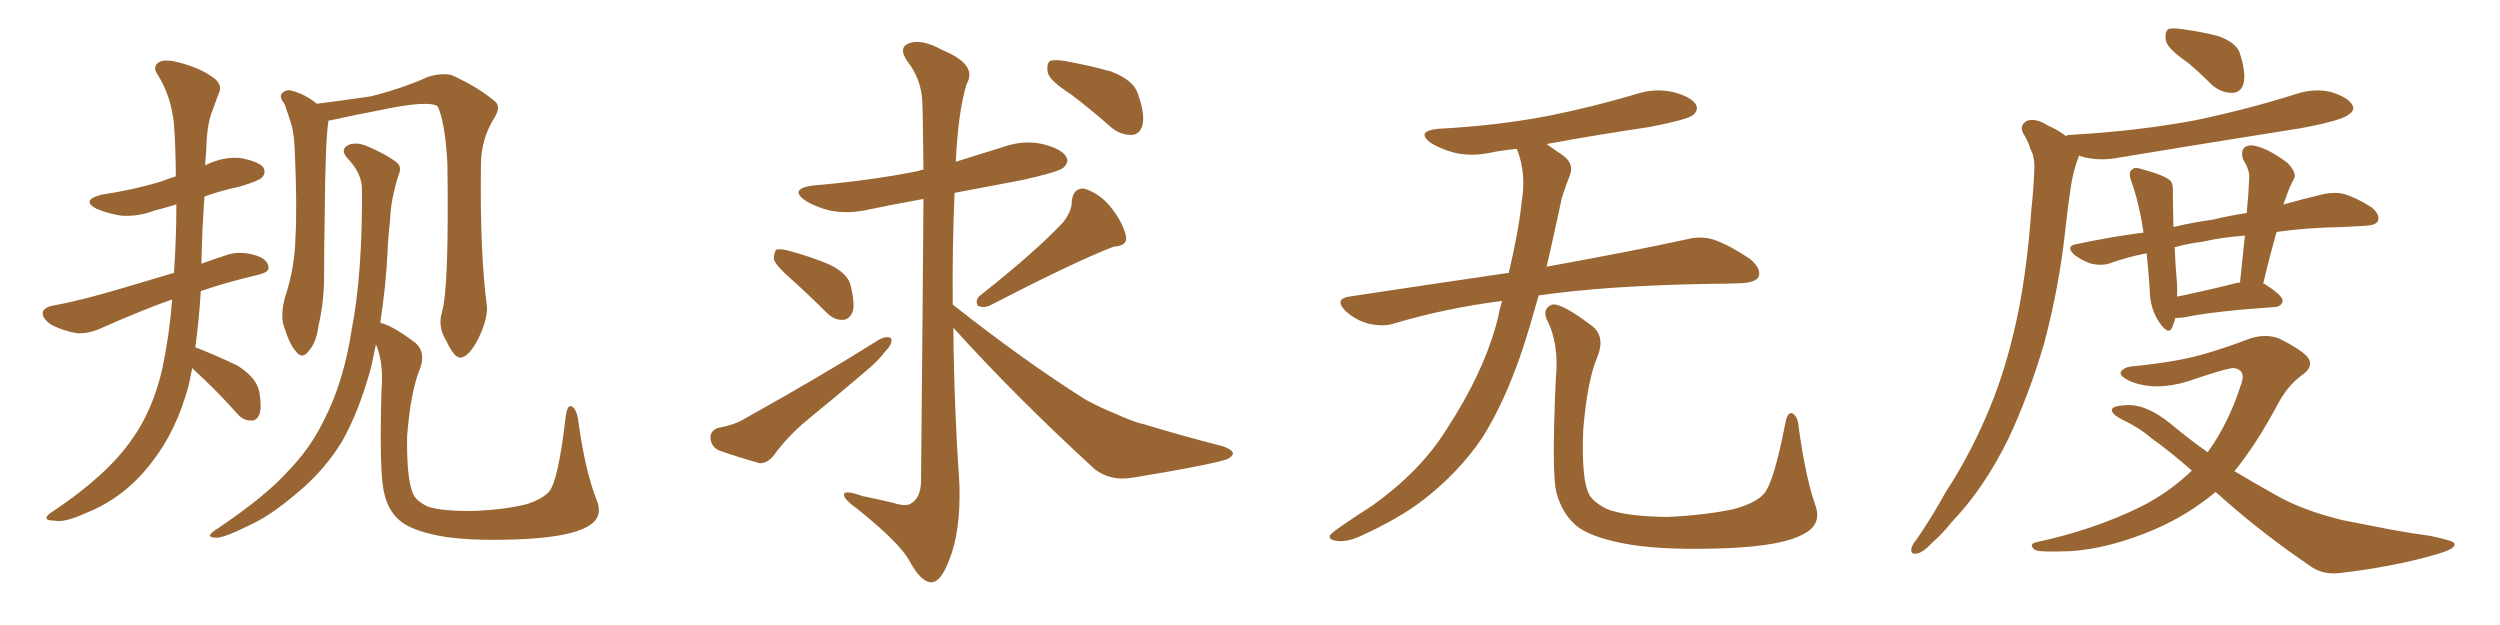 <svg xmlns="http://www.w3.org/2000/svg" xmlns:xlink="http://www.w3.org/1999/xlink" width="600" height="150"><path fill="#996633" padding="10" d="M46.14 88.33L46.14 88.33Q45.70 90.38 45.26 92.58L45.26 92.58Q42.33 103.42 36.47 110.89L36.47 110.89Q30.03 119.38 20.80 123.05L20.80 123.05Q15.38 125.54 13.04 124.95L13.04 124.95Q11.28 124.95 11.13 124.37L11.13 124.37Q11.13 123.63 12.89 122.61L12.89 122.61Q25.78 113.96 31.64 105.47L31.64 105.47Q36.62 98.58 38.96 88.48L38.96 88.48Q40.72 79.98 41.31 71.92L41.31 71.92Q41.16 71.92 41.16 71.92L41.16 71.92Q34.42 74.27 24.17 78.81L24.17 78.81Q21.24 80.13 18.46 79.98L18.46 79.98Q15.09 79.39 12.30 77.93L12.30 77.93Q10.11 76.46 10.25 75L10.25 75Q10.55 73.83 12.45 73.39L12.45 73.39Q17.29 72.51 22.71 71.04L22.71 71.04Q26.66 70.02 41.75 65.48L41.75 65.48Q42.33 57.13 42.33 49.07L42.33 49.07Q39.40 49.95 37.06 50.54L37.06 50.54Q32.81 52.15 28.71 51.71L28.71 51.71Q25.49 51.12 23.14 50.10L23.14 50.10Q19.34 48.05 24.32 46.73L24.32 46.73Q32.08 45.56 38.38 43.65L38.38 43.65Q40.28 42.92 42.19 42.33L42.19 42.33Q42.19 36.04 41.75 29.74L41.75 29.74Q41.02 22.85 37.79 17.87L37.79 17.87Q36.62 16.11 37.94 15.09L37.94 15.09Q39.11 14.06 42.77 14.94L42.77 14.94Q48.49 16.41 51.71 19.04L51.71 19.04Q53.47 20.65 52.44 22.56L52.44 22.56Q51.71 24.46 51.12 26.22L51.12 26.22Q49.66 29.44 49.51 35.74L49.51 35.74Q49.37 37.79 49.22 39.70L49.22 39.70Q49.37 39.55 49.51 39.55L49.51 39.55Q53.76 37.50 57.86 37.94L57.86 37.94Q62.26 38.82 63.28 40.28L63.28 40.28Q63.87 41.60 62.84 42.63L62.84 42.63Q62.26 43.36 57.42 44.82L57.42 44.82Q53.17 45.70 49.07 47.17L49.07 47.17Q48.49 55.22 48.34 63.28L48.34 63.28Q51.12 62.26 54.35 61.23L54.35 61.23Q57.57 60.06 61.67 61.38L61.67 61.38Q64.45 62.40 64.45 64.31L64.45 64.31Q64.45 65.33 62.11 65.92L62.11 65.92Q54.49 67.68 48.19 69.87L48.19 69.87Q47.75 77.05 46.88 83.35L46.88 83.35Q52.15 85.40 56.98 87.74L56.98 87.74Q61.67 90.67 62.26 94.19L62.26 94.19Q62.84 97.71 62.26 99.46L62.26 99.46Q61.52 101.07 60.21 100.93L60.21 100.93Q58.30 100.93 56.84 99.17L56.84 99.17Q51.71 93.46 46.73 88.92L46.73 88.92Q46.29 88.48 46.14 88.33ZM106.05 75L106.05 75Q107.81 69.14 107.37 39.11L107.37 39.11Q106.79 29.15 105.03 25.49L105.03 25.49L105.03 25.49Q102.69 24.02 91.55 26.37L91.55 26.37Q86.13 27.39 79.39 28.86L79.39 28.86Q78.96 28.86 78.81 29.00L78.81 29.00Q78.81 29.00 78.81 29.15L78.81 29.15Q78.08 33.69 77.93 51.71L77.93 51.71Q77.78 59.03 77.78 66.50L77.78 66.50Q77.78 72.36 76.46 78.08L76.46 78.08Q75.88 82.47 73.97 84.38L73.97 84.38Q72.51 86.28 71.04 84.38L71.04 84.38Q69.43 82.62 67.97 77.78L67.97 77.78Q67.38 75 68.41 71.34L68.41 71.34Q70.75 64.31 70.90 57.13L70.90 57.13Q71.34 49.66 70.75 36.33L70.75 36.33Q70.61 32.52 70.02 30.18L70.02 30.18Q69.29 27.69 68.26 24.90L68.26 24.90Q67.09 23.44 67.53 22.56L67.53 22.56Q68.41 21.53 69.73 21.68L69.73 21.68Q73.24 22.56 76.03 24.90L76.03 24.90Q81.88 24.17 88.92 23.14L88.92 23.14Q96.53 21.24 102.69 18.46L102.69 18.46Q106.05 17.43 108.40 18.02L108.40 18.02Q115.14 21.09 119.09 24.61L119.09 24.61Q120.12 25.93 118.65 28.27L118.65 28.27Q115.43 33.40 115.43 39.55L115.43 39.55Q115.14 60.50 116.89 73.83L116.89 73.83L116.89 73.83Q116.89 76.90 114.99 80.86L114.99 80.86Q112.65 85.69 110.45 85.84L110.45 85.84Q108.98 85.84 107.08 81.74L107.08 81.74Q105.03 78.52 106.05 75ZM143.12 119.82L143.12 119.82L143.12 119.82Q145.02 124.22 140.92 126.42L140.92 126.42Q136.82 128.76 126.27 129.35L126.27 129.35Q114.70 129.93 107.23 128.91L107.23 128.91Q99.76 127.73 96.53 125.39L96.53 125.39Q93.31 123.05 92.29 118.65L92.29 118.65Q90.97 114.40 91.55 93.75L91.55 93.75Q92.14 87.16 90.23 82.62L90.23 82.62Q89.65 85.40 89.06 88.18L89.06 88.18Q86.13 98.88 82.03 106.05L82.03 106.05Q78.22 112.21 72.80 117.04L72.80 117.04Q65.63 123.34 60.64 125.68L60.64 125.68Q53.91 129.05 52.00 129.05L52.00 129.05Q49.95 129.05 50.54 128.17L50.54 128.17Q50.98 127.59 52.44 126.71L52.44 126.71Q63.72 119.09 68.99 113.23L68.99 113.23Q74.56 107.52 77.78 100.78L77.78 100.78Q82.47 91.70 84.38 79.25L84.38 79.25Q87.01 65.77 86.87 45.41L86.87 45.41Q86.87 41.60 83.35 37.94L83.35 37.94Q81.45 35.74 83.79 34.72L83.79 34.72Q85.84 33.98 88.62 35.30L88.62 35.30Q93.02 37.21 95.36 39.11L95.36 39.11Q96.39 40.14 95.80 41.60L95.80 41.60Q93.75 47.75 93.60 53.17L93.60 53.17Q93.16 56.54 93.02 60.50L93.02 60.50Q92.58 68.99 91.26 77.49L91.26 77.49Q93.90 77.93 99.76 82.32L99.76 82.32Q102.39 84.81 100.63 88.92L100.63 88.92Q98.58 94.04 97.71 104.59L97.71 104.59Q97.56 114.55 99.02 118.21L99.02 118.21Q99.61 120.12 102.69 121.58L102.69 121.58Q106.05 122.75 114.11 122.61L114.11 122.61Q121.14 122.31 126.42 121.00L126.42 121.00Q130.37 119.68 131.84 117.92L131.84 117.92Q134.03 115.14 135.79 99.76L135.79 99.76Q136.23 96.97 137.26 97.56L137.26 97.56Q138.28 98.14 138.72 100.49L138.72 100.49Q140.33 112.65 143.12 119.82ZM189.84 66.94L189.84 66.94Q186.18 63.72 185.74 62.26L185.74 62.26Q185.74 60.50 186.33 59.91L186.33 59.91Q187.21 59.62 189.40 60.21L189.40 60.21Q194.38 61.52 198.93 63.43L198.93 63.43Q203.61 65.63 204.20 68.70L204.20 68.70Q205.22 72.95 204.64 74.85L204.64 74.85Q203.76 76.76 202.29 76.76L202.29 76.76Q200.24 76.90 198.34 75L198.34 75Q193.95 70.61 189.84 66.94ZM172.41 102.69L172.41 102.69Q176.37 101.95 178.71 100.49L178.71 100.49Q196.88 90.38 211.08 81.45L211.08 81.45Q212.84 80.57 213.87 81.15L213.87 81.15Q214.31 82.47 212.55 84.23L212.55 84.23Q210.79 86.57 208.15 88.77L208.15 88.77Q201.12 94.78 193.95 100.63L193.95 100.63Q189.26 104.44 185.60 109.42L185.60 109.42Q184.13 111.18 182.37 111.18L182.37 111.18Q176.66 109.57 172.56 108.11L172.56 108.11Q170.65 107.23 170.51 105.03L170.51 105.03Q170.51 103.27 172.41 102.69ZM255.18 53.32L255.18 53.32Q257.23 50.68 257.23 48.34L257.23 48.34Q257.52 45.12 260.16 45.26L260.16 45.26Q264.11 46.44 266.89 50.10L266.89 50.10Q269.68 53.76 270.26 56.84L270.26 56.84Q270.56 59.03 267.33 59.18L267.33 59.18Q257.81 62.84 237.45 73.39L237.45 73.39Q235.99 73.97 234.67 73.39L234.67 73.39Q233.94 71.92 235.25 70.90L235.25 70.90Q248.44 60.50 255.18 53.32ZM228.81 78.66L228.81 78.66Q228.96 97.41 230.27 116.46L230.27 116.46Q230.57 127.73 227.78 134.47L227.78 134.47Q225.73 139.89 223.39 139.75L223.39 139.75Q220.90 139.60 218.12 134.33L218.12 134.33Q215.63 130.08 205.81 122.17L205.81 122.17Q202.73 119.97 202.59 118.95L202.59 118.95Q202.15 117.33 207.13 119.09L207.13 119.09Q210.79 119.82 214.45 120.70L214.45 120.70Q217.53 121.73 218.85 120.70L218.85 120.70Q220.90 119.38 221.04 115.72L221.04 115.72Q221.48 70.61 221.63 47.75L221.63 47.75Q215.04 48.93 208.74 50.24L208.74 50.24Q203.76 51.42 199.22 50.54L199.22 50.54Q195.70 49.66 193.36 48.19L193.36 48.19Q189.26 45.41 194.97 44.53L194.97 44.53Q208.89 43.36 220.46 41.02L220.46 41.02Q221.04 40.72 221.63 40.72L221.63 40.72Q221.48 26.37 221.34 24.17L221.34 24.17Q221.04 18.90 217.82 14.79L217.82 14.79Q215.48 11.43 218.12 10.40L218.12 10.40Q221.19 9.23 226.17 12.01L226.17 12.01Q234.67 15.53 232.03 20.07L232.03 20.07Q229.98 26.51 229.39 38.82L229.39 38.82Q234.96 37.06 240.67 35.30L240.67 35.30Q245.65 33.54 250.20 34.57L250.20 34.57Q254.88 35.74 255.91 37.65L255.91 37.65Q256.64 38.96 255.18 40.28L255.18 40.28Q253.86 41.31 245.36 43.21L245.36 43.21Q237.01 44.82 229.10 46.29L229.10 46.29Q228.52 59.77 228.66 73.10L228.66 73.10Q245.95 86.72 260.60 95.95L260.60 95.95Q264.11 97.85 267.77 99.32L267.77 99.32Q272.31 101.37 274.51 101.81L274.51 101.81Q283.15 104.44 293.41 107.08L293.41 107.08Q295.90 107.96 295.90 108.84L295.90 108.84Q295.75 109.72 294.29 110.30L294.29 110.30Q288.72 111.91 271.44 114.70L271.44 114.70Q266.46 115.43 262.79 112.65L262.79 112.65Q243.90 95.36 228.81 78.66ZM256.93 22.56L256.93 22.56L256.93 22.56Q252.10 19.48 251.51 17.58L251.51 17.58Q251.07 15.53 251.95 14.65L251.95 14.65Q252.98 14.21 255.62 14.65L255.62 14.65Q261.33 15.67 266.60 17.14L266.60 17.14Q272.02 19.19 273.05 22.41L273.05 22.41Q274.80 27.25 274.22 29.88L274.22 29.88Q273.63 32.23 271.73 32.37L271.73 32.37Q269.09 32.52 266.75 30.62L266.75 30.62Q261.77 26.22 256.93 22.56ZM360.50 72.22L360.50 72.22Q346.88 73.97 334.57 77.64L334.57 77.64Q331.93 78.52 328.27 77.64L328.27 77.64Q325.20 76.76 322.85 74.56L322.85 74.56Q320.21 71.78 323.73 71.19L323.73 71.19Q343.95 68.12 362.11 65.48L362.11 65.48Q364.60 54.79 365.19 48.49L365.19 48.49Q366.36 41.75 364.16 36.04L364.16 36.04Q364.01 35.74 364.01 35.74L364.01 35.74Q360.64 36.04 357.86 36.62L357.86 36.62Q353.03 37.65 348.93 36.62L348.93 36.62Q345.70 35.74 343.36 34.28L343.36 34.28Q339.70 31.49 345.12 30.91L345.12 30.91Q359.18 30.18 371.48 27.83L371.48 27.83Q382.47 25.63 392.72 22.56L392.72 22.56Q397.27 21.09 401.66 22.12L401.66 22.12Q406.05 23.29 407.08 25.20L407.08 25.20Q407.67 26.66 406.20 27.69L406.20 27.69Q404.88 28.71 395.95 30.47L395.95 30.47Q383.06 32.37 371.19 34.57L371.19 34.57Q372.80 35.74 375 37.21L375 37.21Q378.08 39.40 376.61 42.48L376.61 42.48Q375.88 44.24 374.85 47.46L374.85 47.46Q372.95 56.40 371.19 64.01L371.19 64.01Q392.14 60.21 404.88 57.42L404.88 57.42Q408.25 56.54 411.47 57.57L411.47 57.57Q415.14 58.89 419.97 62.11L419.97 62.11Q422.90 64.60 422.02 66.50L422.02 66.50Q421.29 67.82 417.77 67.97L417.77 67.97Q414.40 68.12 410.45 68.12L410.45 68.12Q385.55 68.55 369.29 70.90L369.29 70.90Q367.24 78.22 365.33 84.08L365.33 84.08Q361.08 96.68 355.66 105.18L355.66 105.18Q350.10 113.38 341.60 119.97L341.60 119.97Q335.89 124.37 326.95 128.47L326.95 128.47Q323.29 130.22 320.65 129.79L320.65 129.79Q318.75 129.49 319.19 128.47L319.19 128.47Q319.92 127.59 322.56 125.83L322.56 125.83Q325.78 123.63 329.44 121.29L329.44 121.29Q340.87 113.09 347.02 103.27L347.02 103.27Q356.25 89.21 359.47 76.46L359.47 76.46Q359.91 74.12 360.50 72.22ZM435.64 121.14L435.64 121.14L435.64 121.14Q437.40 125.83 432.86 128.17L432.86 128.17Q427.88 130.96 414.99 131.54L414.99 131.54Q400.78 132.13 391.85 130.81L391.85 130.81Q382.76 129.35 378.81 126.56L378.81 126.56Q375 123.63 373.54 118.21L373.54 118.21Q372.36 113.53 373.39 90.97L373.39 90.97Q374.27 82.47 371.19 76.61L371.19 76.61Q370.17 73.97 372.51 73.10L372.51 73.10Q374.85 72.66 382.47 78.52L382.47 78.52Q385.25 81.15 383.35 85.69L383.35 85.69Q381.01 91.11 379.98 102.98L379.98 102.98Q379.54 113.67 381.01 117.77L381.01 117.77Q381.74 120.26 385.69 122.17L385.69 122.17Q390.09 123.93 400.20 124.07L400.20 124.07Q409.42 123.63 416.16 122.17L416.16 122.17Q421.44 120.70 423.34 118.51L423.34 118.51Q425.68 115.87 428.47 101.66L428.47 101.66Q429.05 98.44 430.37 99.32L430.37 99.32Q431.54 100.20 431.69 102.54L431.69 102.54Q433.30 114.40 435.64 121.14ZM525.15 15.09L525.15 15.09Q520.46 11.87 519.87 9.96L519.87 9.96Q519.43 7.91 520.31 7.03L520.31 7.03Q521.34 6.59 523.97 7.03L523.97 7.03Q528.37 7.62 532.32 8.64L532.32 8.64Q536.43 10.11 537.45 12.45L537.45 12.45Q539.06 17.29 538.48 19.92L538.48 19.92Q537.89 22.12 535.99 22.27L535.99 22.27Q533.35 22.41 531.01 20.51L531.01 20.51Q527.93 17.43 525.15 15.09ZM546.39 55.66L546.39 55.66Q544.63 61.82 543.16 68.12L543.16 68.12Q543.46 68.12 543.46 68.12L543.46 68.12Q547.85 70.90 547.85 72.22L547.85 72.22Q547.56 73.54 546.09 73.68L546.09 73.68Q531.01 74.71 524.27 76.17L524.27 76.17Q523.10 76.32 522.07 76.32L522.07 76.32Q521.78 77.49 521.34 78.52L521.34 78.52Q520.46 80.71 518.12 77.20L518.12 77.20Q515.92 73.83 515.92 69.29L515.92 69.29Q515.63 64.75 515.19 60.79L515.19 60.79Q510.64 61.67 506.54 63.13L506.54 63.13Q504.64 63.87 501.86 63.28L501.86 63.28Q499.66 62.55 497.75 61.08L497.75 61.08Q495.70 59.03 498.34 58.59L498.34 58.59Q506.54 56.84 514.45 55.81L514.45 55.81Q513.43 48.93 511.67 43.95L511.67 43.95Q510.64 41.31 511.67 40.72L511.67 40.72Q512.26 39.99 514.01 40.58L514.01 40.58Q519.43 42.04 520.90 43.36L520.90 43.36Q521.63 44.24 521.48 46.14L521.48 46.14Q521.48 48.19 521.63 54.49L521.63 54.49Q526.46 53.32 531.01 52.73L531.01 52.73Q535.25 51.71 539.21 51.12L539.21 51.12Q539.65 46.73 539.79 43.07L539.79 43.07Q540.09 41.02 538.33 38.23L538.33 38.23Q537.74 36.18 538.77 35.30L538.77 35.30Q539.94 34.57 541.85 35.16L541.85 35.16Q544.92 36.04 549.02 39.11L549.02 39.11Q551.22 41.46 550.63 42.77L550.63 42.77Q550.05 43.80 549.46 45.12L549.46 45.12Q548.88 46.73 548.00 49.07L548.00 49.07Q553.27 47.61 557.67 46.58L557.67 46.58Q560.30 46.00 562.65 46.58L562.65 46.58Q565.58 47.46 569.24 49.80L569.24 49.80Q571.29 51.56 570.70 53.03L570.70 53.03Q570.26 54.05 567.63 54.20L567.63 54.20Q564.99 54.35 562.21 54.49L562.21 54.49Q553.56 54.64 546.39 55.66ZM528.66 58.01L528.66 58.01Q525.15 58.45 521.92 59.33L521.92 59.33Q522.07 63.43 522.51 68.41L522.51 68.41Q522.51 69.87 522.51 71.19L522.51 71.19Q528.96 69.87 536.57 67.97L536.57 67.97Q537.01 67.82 537.60 67.82L537.60 67.82Q538.18 61.96 538.77 56.54L538.77 56.54Q533.06 56.98 528.66 58.01ZM495.85 32.67L495.85 32.67Q496.14 32.37 496.73 32.37L496.73 32.37Q512.84 31.49 526.90 28.86L526.90 28.86Q539.50 26.22 551.07 22.56L551.07 22.56Q555.47 21.09 559.57 22.12L559.57 22.12Q563.67 23.44 564.55 25.20L564.55 25.20Q565.28 26.37 563.82 27.39L563.82 27.39Q562.35 28.86 552.25 30.76L552.25 30.76Q529.98 34.28 508.74 37.79L508.74 37.79Q504.35 38.67 500.39 37.79L500.39 37.79Q499.51 37.50 498.93 37.35L498.93 37.35Q498.78 38.09 498.34 39.11L498.34 39.11Q497.46 41.89 497.02 44.68L497.02 44.68Q496.29 49.51 495.70 54.93L495.70 54.93Q494.24 68.70 490.58 82.47L490.58 82.47Q486.91 94.92 481.93 105.47L481.93 105.47Q476.07 117.33 468.46 125.24L468.46 125.24Q466.41 127.88 463.77 130.22L463.77 130.22Q461.43 132.71 459.96 132.86L459.96 132.86Q458.35 133.15 458.79 131.40L458.79 131.40Q459.08 130.52 459.96 129.49L459.96 129.49Q463.77 123.93 466.99 118.07L466.99 118.07Q473.73 107.81 478.56 95.36L478.56 95.36Q482.08 86.13 484.42 74.71L484.42 74.71Q486.62 63.43 487.50 50.54L487.50 50.54Q488.09 45.12 488.23 40.72L488.23 40.72Q488.38 37.65 487.35 35.89L487.35 35.89Q486.62 33.54 485.60 32.08L485.60 32.08Q484.57 30.03 486.47 29.00L486.47 29.00Q488.53 28.27 491.31 30.03L491.31 30.03Q493.95 31.20 495.85 32.67ZM531.74 118.07L531.74 118.07L531.74 118.07Q525.29 123.49 517.24 127.00L517.24 127.00Q506.25 131.69 496.88 132.28L496.88 132.28Q489.40 132.57 488.38 131.98L488.38 131.98Q486.62 130.52 488.96 130.08L488.96 130.08Q502.44 127.15 513.57 121.73L513.57 121.73Q520.61 118.21 526.03 112.94L526.03 112.94Q520.90 108.40 516.36 105.18L516.36 105.18Q513.28 102.54 509.18 100.63L509.18 100.63Q506.69 99.32 506.84 98.29L506.84 98.29Q507.13 97.41 509.77 97.27L509.77 97.27Q514.75 96.68 520.90 101.66L520.90 101.66Q525.29 105.32 529.83 108.54L529.83 108.54Q534.96 101.51 538.04 91.70L538.04 91.70Q538.92 88.77 536.13 88.33L536.13 88.33Q534.38 88.33 525 91.55L525 91.55Q517.24 93.90 511.38 91.55L511.38 91.55Q508.45 90.23 509.03 89.21L509.03 89.21Q509.77 88.04 512.11 87.89L512.11 87.89Q522.22 86.87 528.52 85.11L528.52 85.11Q534.52 83.35 539.06 81.59L539.06 81.59Q543.46 79.83 547.12 81.30L547.12 81.30Q551.81 83.64 553.71 85.55L553.71 85.55Q555.62 87.89 552.39 90.09L552.39 90.09Q549.02 92.58 546.68 96.97L546.68 96.97Q541.70 106.35 536.28 113.09L536.28 113.09Q541.70 116.31 546.68 119.09L546.68 119.09Q552.69 122.46 562.06 124.80L562.06 124.80Q566.60 125.68 574.07 127.15L574.07 127.15Q578.91 128.03 583.30 128.61L583.30 128.61Q588.87 129.79 589.01 130.37L589.01 130.37Q589.75 131.69 584.33 133.15L584.33 133.15Q574.22 136.08 561.33 137.55L561.33 137.55Q557.23 137.99 554.15 135.64L554.15 135.64Q543.02 128.03 534.08 120.12L534.08 120.12Q532.76 118.95 531.74 118.07Z"/></svg>